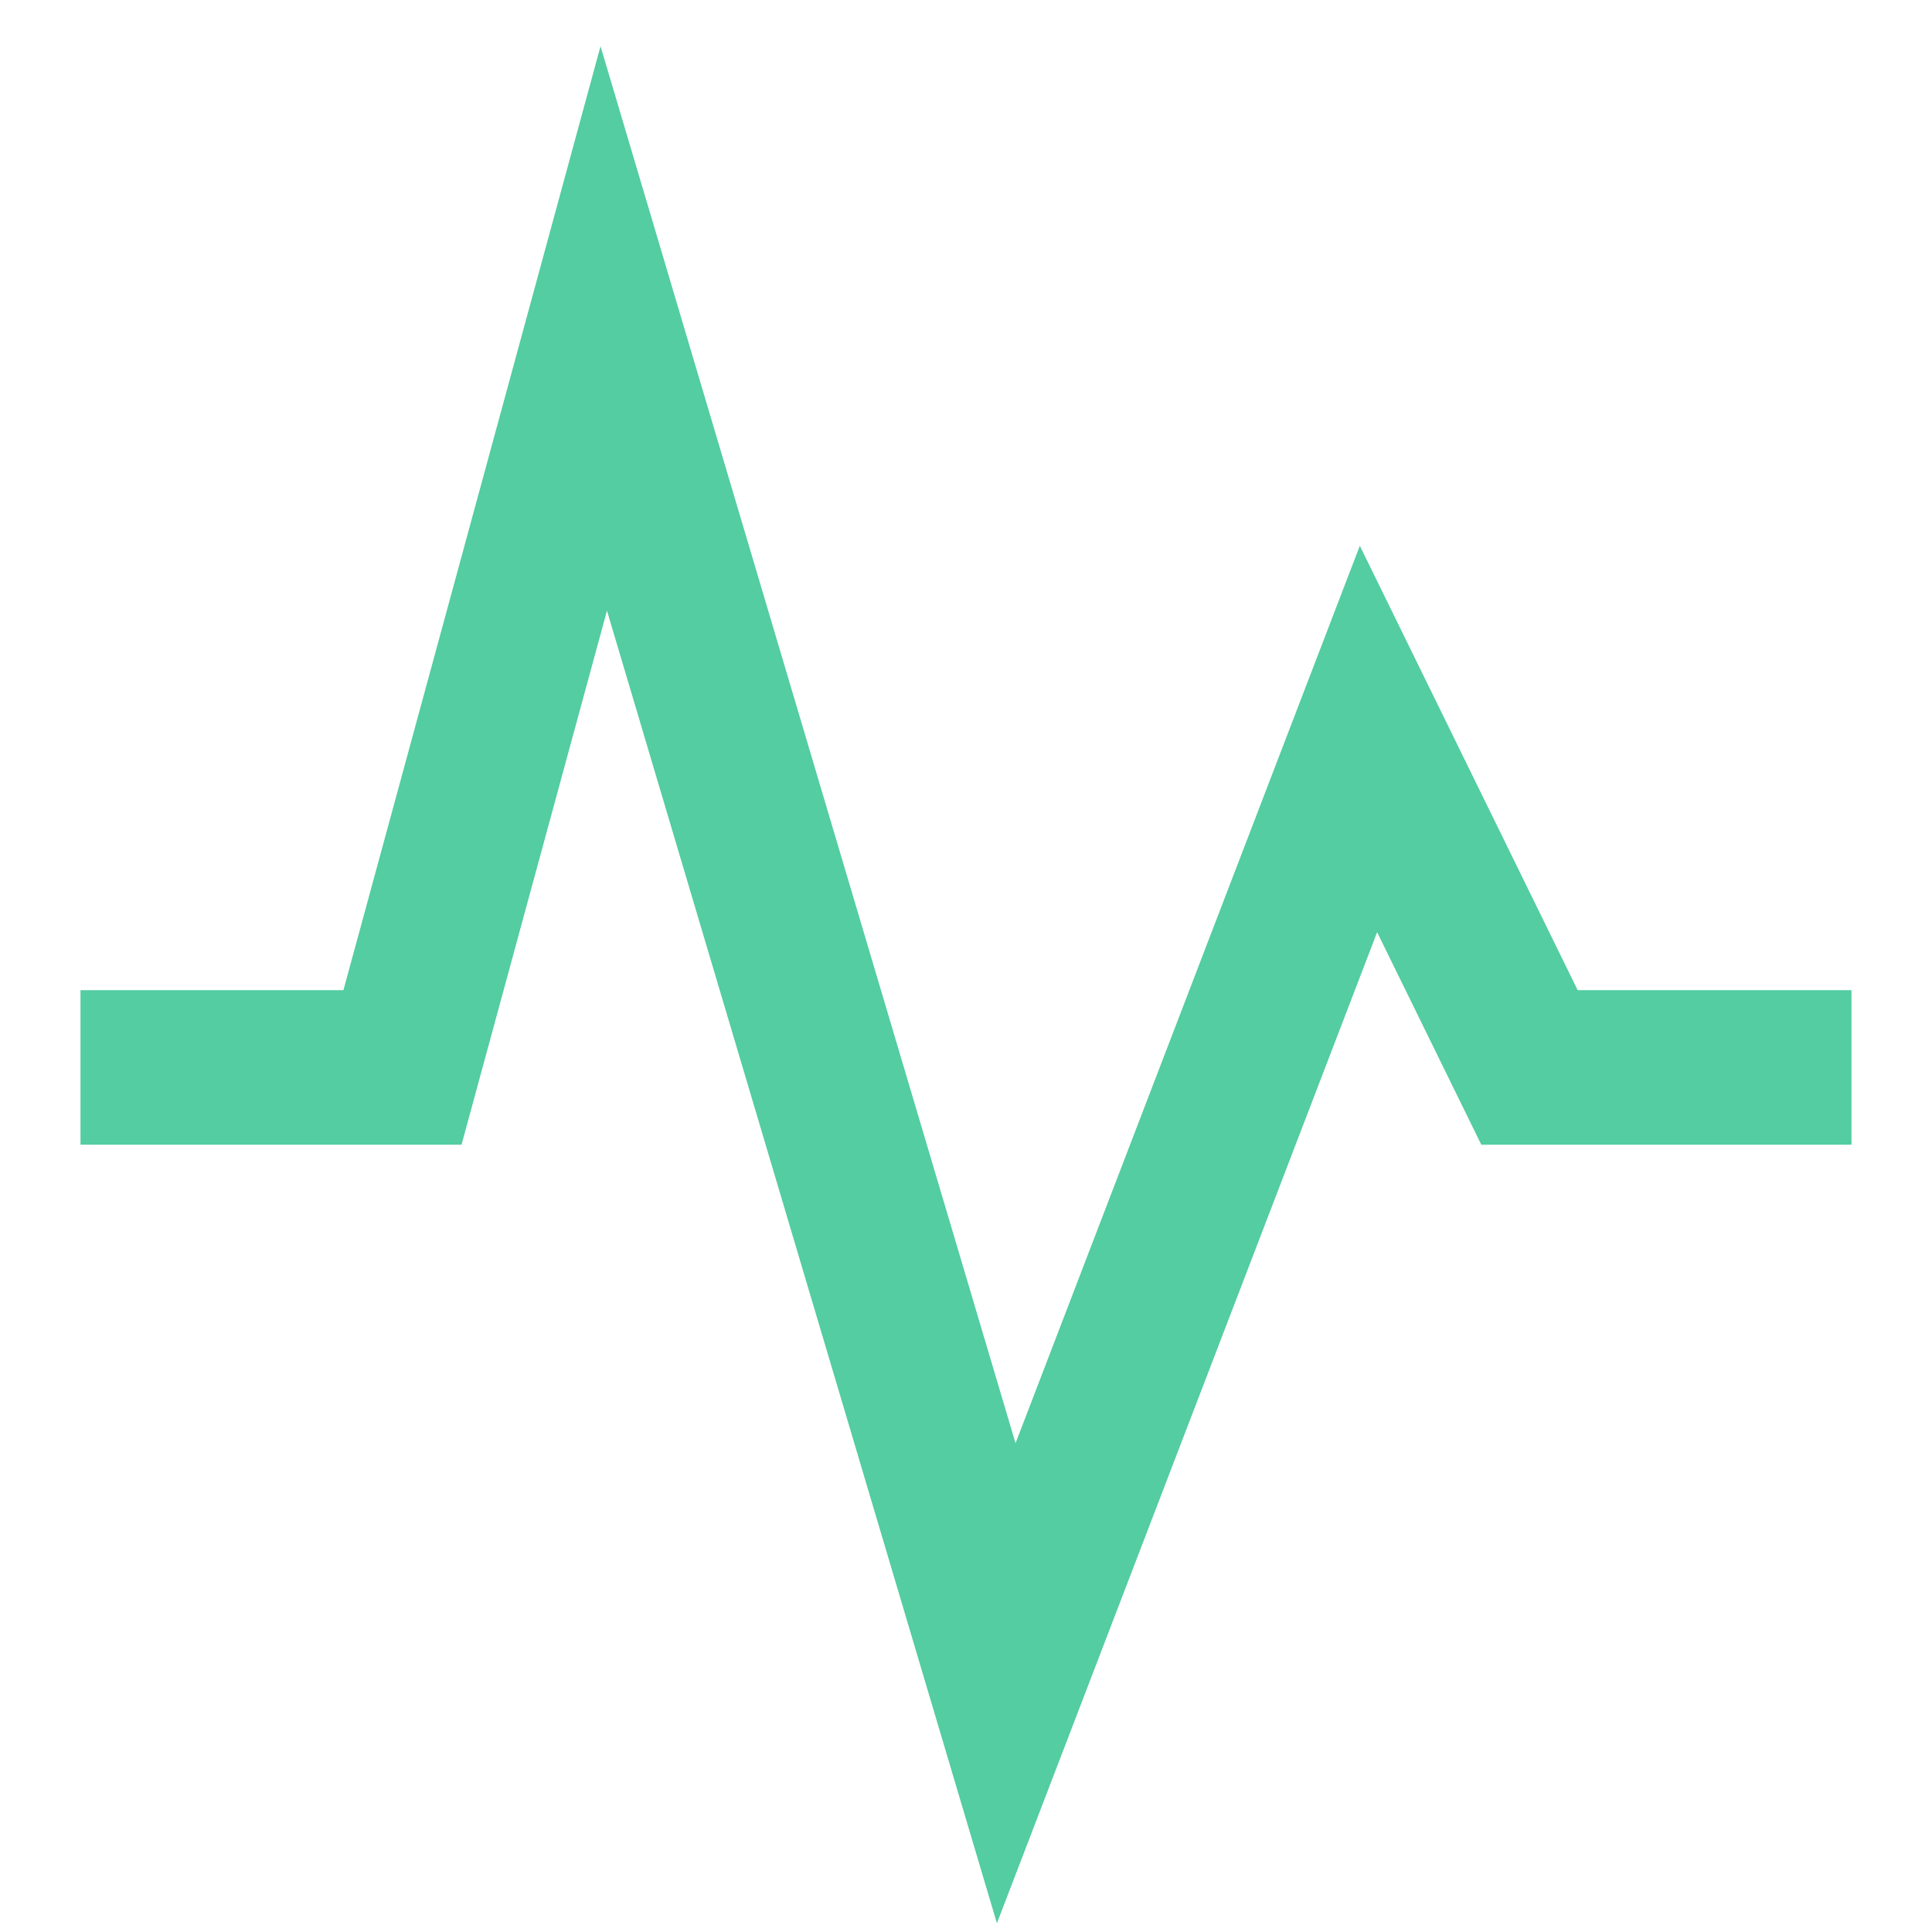 <?xml version="1.0" encoding="UTF-8"?> <svg xmlns:xlink="http://www.w3.org/1999/xlink" xmlns="http://www.w3.org/2000/svg" width="50" height="50" viewBox="0 0 50 50" fill="none"><path d="M2.083 27.625H10.416L15.625 8.5L26.041 43.562L35.416 19.125L39.583 27.625H47.916" stroke="#53CDA1" stroke-width="4"></path></svg> 